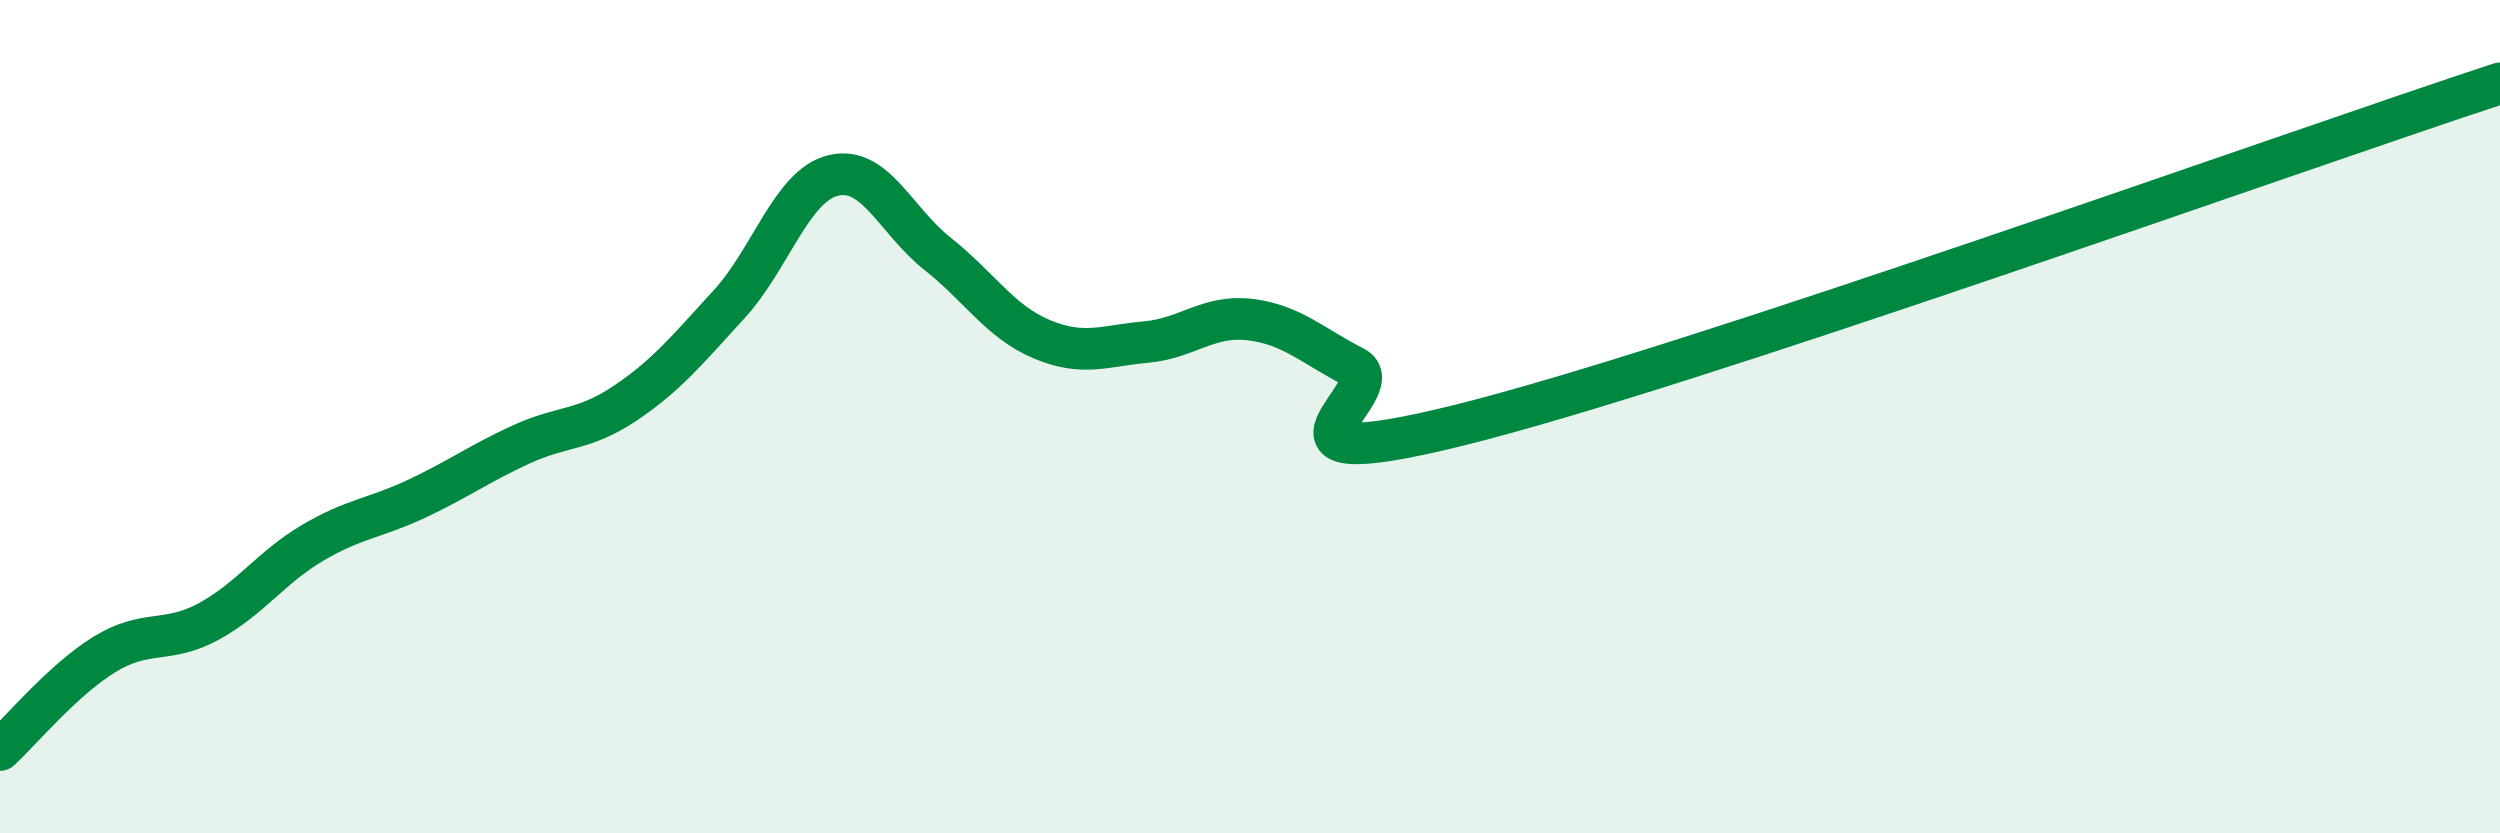 
    <svg width="60" height="20" viewBox="0 0 60 20" xmlns="http://www.w3.org/2000/svg">
      <path
        d="M 0,18 C 0.5,17.54 1.5,16.33 2.5,15.71 C 3.5,15.09 4,15.46 5,14.92 C 6,14.38 6.5,13.62 7.5,13.03 C 8.5,12.44 9,12.44 10,11.97 C 11,11.5 11.5,11.13 12.5,10.67 C 13.5,10.21 14,10.35 15,9.68 C 16,9.01 16.5,8.39 17.5,7.3 C 18.5,6.21 19,4.45 20,4.21 C 21,3.97 21.5,5.3 22.5,6.09 C 23.5,6.88 24,7.72 25,8.14 C 26,8.56 26.5,8.3 27.5,8.21 C 28.5,8.12 29,7.55 30,7.67 C 31,7.79 31.5,8.3 32.5,8.81 C 33.5,9.32 29.5,11.57 35,10.21 C 40.5,8.85 55,3.64 60,2L60 20L0 20Z"
        fill="#008740"
        opacity="0.1"
        stroke-linecap="round"
        stroke-linejoin="round"
      />
      <path
        d="M 0,18 C 0.5,17.54 1.5,16.33 2.5,15.71 C 3.5,15.09 4,15.46 5,14.92 C 6,14.38 6.5,13.62 7.5,13.03 C 8.5,12.44 9,12.44 10,11.97 C 11,11.5 11.5,11.13 12.5,10.67 C 13.5,10.21 14,10.35 15,9.68 C 16,9.01 16.5,8.39 17.5,7.3 C 18.5,6.21 19,4.45 20,4.21 C 21,3.97 21.5,5.3 22.5,6.09 C 23.5,6.88 24,7.72 25,8.14 C 26,8.56 26.5,8.3 27.5,8.21 C 28.5,8.12 29,7.55 30,7.67 C 31,7.79 31.5,8.3 32.5,8.81 C 33.5,9.32 29.5,11.57 35,10.21 C 40.5,8.85 55,3.64 60,2"
        stroke="#008740"
        stroke-width="1"
        fill="none"
        stroke-linecap="round"
        stroke-linejoin="round"
      />
    </svg>
  